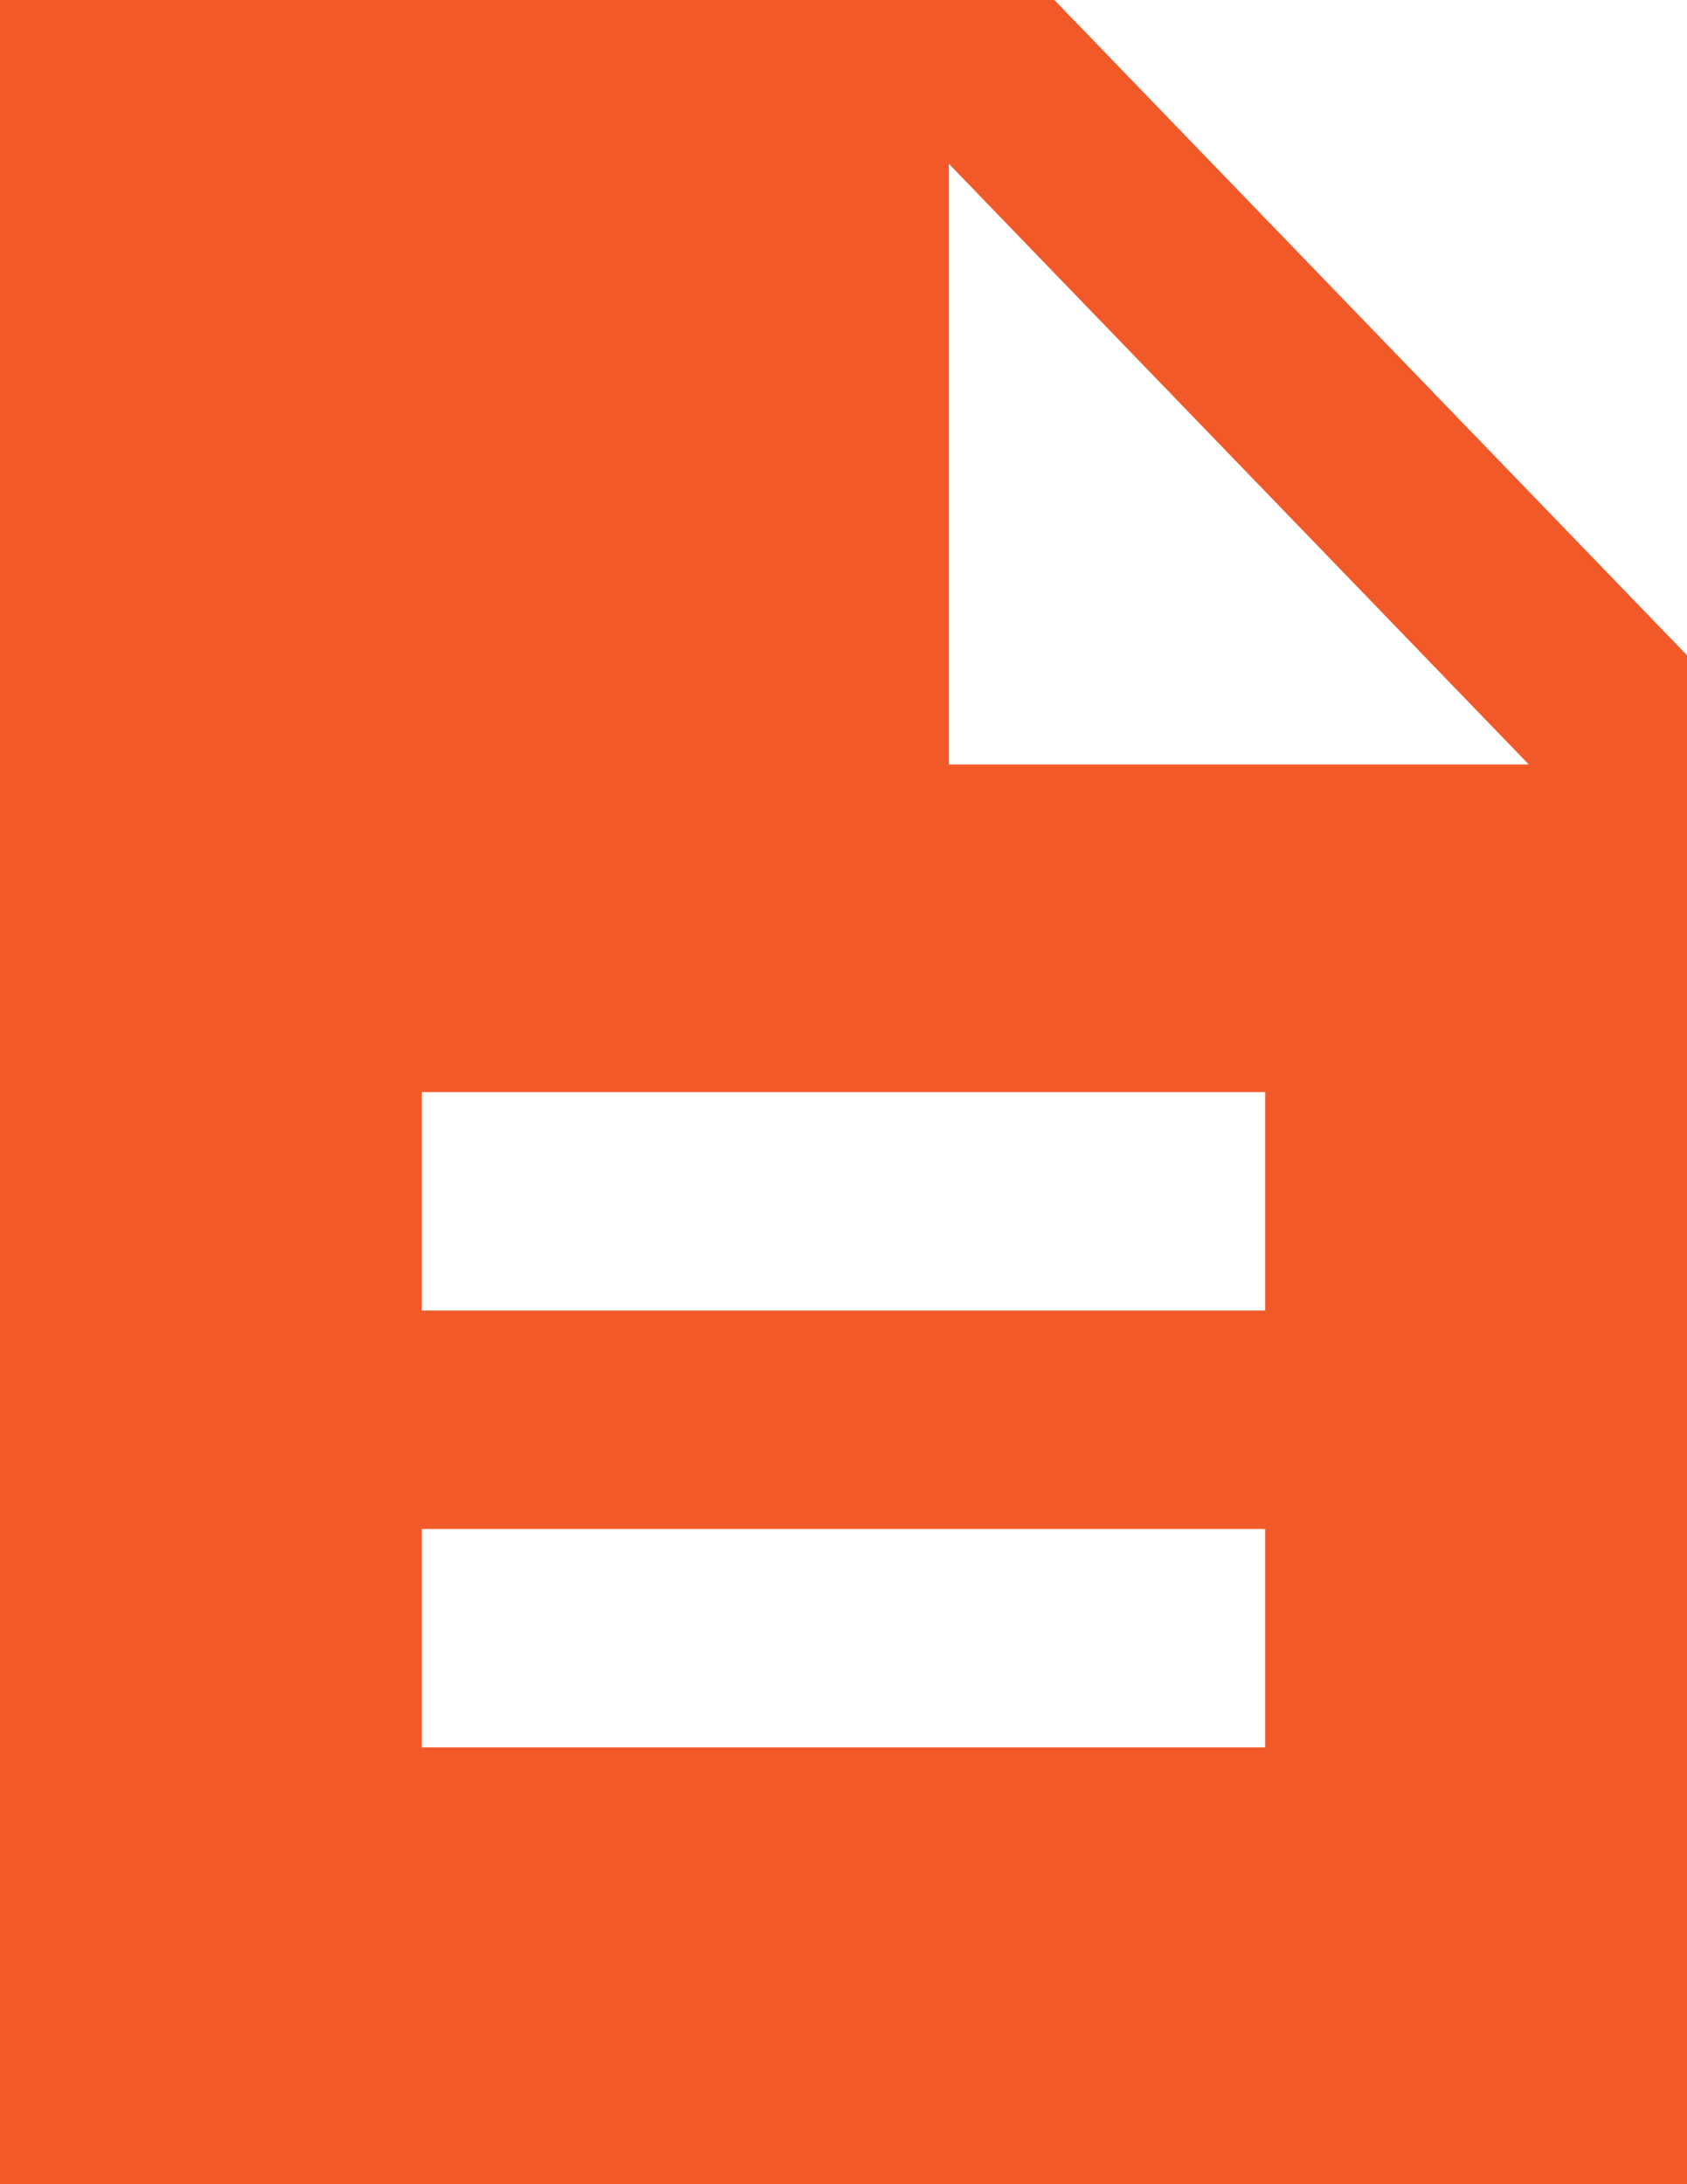 <svg width="17" height="22" viewBox="0 0 17 22" fill="none" xmlns="http://www.w3.org/2000/svg">
<path d="M10.625 0H0V22H17V6.6L10.625 0ZM12.75 17.6H4.25V15.4H12.75V17.6ZM12.75 13.2H4.25V11H12.75V13.2ZM9.562 7.7V1.65L15.406 7.7H9.562Z" fill="#F25929"/>
</svg>
